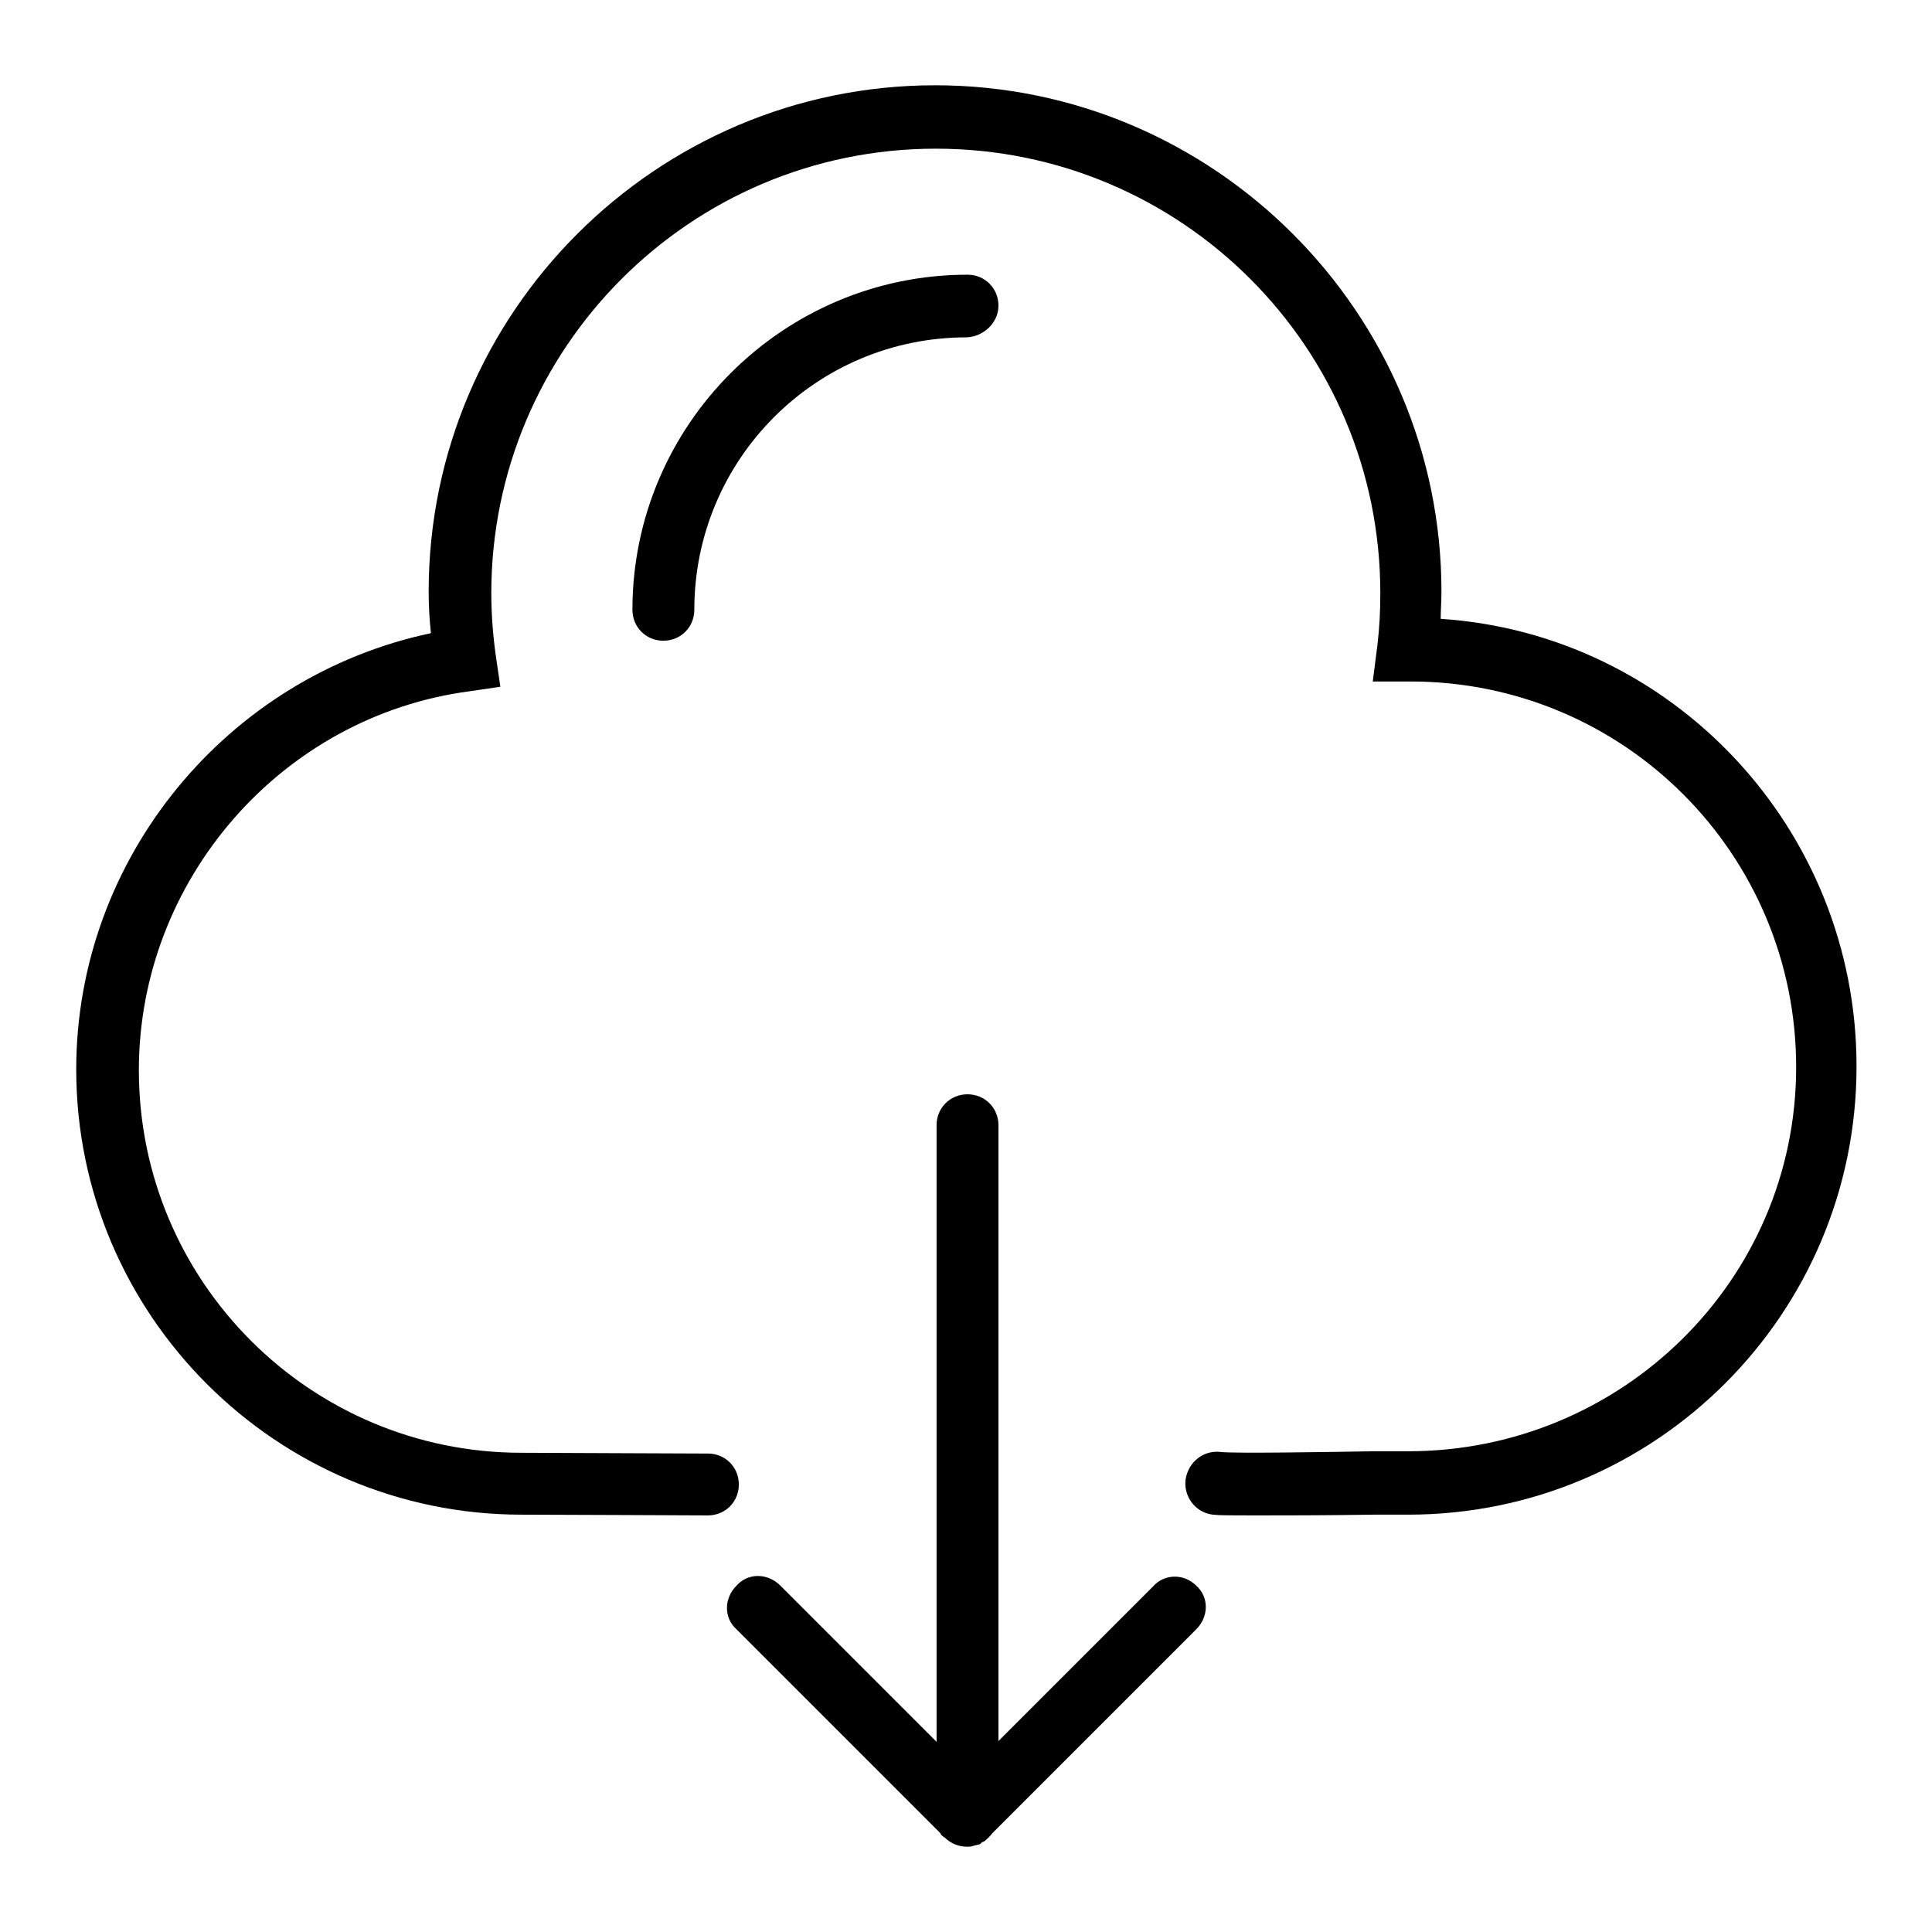 <?xml version="1.0" encoding="utf-8"?>
<!-- Svg Vector Icons : http://www.onlinewebfonts.com/icon -->
<!DOCTYPE svg PUBLIC "-//W3C//DTD SVG 1.1//EN" "http://www.w3.org/Graphics/SVG/1.1/DTD/svg11.dtd">
<svg version="1.1" xmlns="http://www.w3.org/2000/svg" xmlns:xlink="http://www.w3.org/1999/xlink" x="0px" y="0px" viewBox="0 0 256 256" enable-background="new 0 0 256 256" xml:space="preserve">
<g> <path fill="#000000" d="M190.9,82c0-1.2,0.1-2.3,0.1-3.6c0-36.9-30.1-67.1-67.1-67.1c-36.9,0-67.1,30.1-67.1,67.1 c0,1.8,0.1,3.6,0.3,5.5c-27,5.7-47,29.8-47,57.8c0,32.5,26.5,59,59,59c2.8,0,24.7,0.1,24.7,0.1l0,0c2.3,0,4.1-1.8,4.1-4.1 c0-2.3-1.8-4.1-4.1-4.1c-0.1,0-0.4,0-0.6,0c-3.6,0-21.6-0.1-24.1-0.1c-28,0-50.7-22.7-50.7-50.7c0-25.2,18.9-46.9,43.8-50.2 l4.1-0.6l-0.6-4.1c-0.4-2.8-0.6-5.7-0.6-8.3c0-32.4,26.3-58.9,58.9-58.9c32.5,0,58.9,26.3,58.9,58.9c0,2.3-0.1,4.5-0.4,7l-0.6,4.7 h4.7h0.3c28.3,0,51.1,22.9,51.1,51.1c0,28.3-23.2,50.9-51.4,50.9c-0.7,0-2.3,0-4.7,0c-5.5,0.1-18.3,0.3-20.1,0.1 c-2.2-0.3-4.3,1.2-4.7,3.6c-0.3,2.2,1.2,4.4,3.6,4.7c0.8,0.1,2.6,0.1,5.7,0.1c3.6,0,8.8,0,15.7-0.1c2.3,0,4,0,4.5,0 c32.8,0,59.4-26.6,59.4-59.4C246,109.8,221.6,84,190.9,82z M152.8,210.2l-20.5,20.5v-81.6c0-2.3-1.8-4.1-4.1-4.1 c-2.3,0-4.1,1.8-4.1,4.1v81.7l-20.7-20.7c-1.7-1.7-4.3-1.7-5.8,0c-1.7,1.7-1.7,4.3,0,5.8l27,27c0.1,0.3,0.3,0.4,0.6,0.6 c0.8,0.8,1.9,1.2,2.9,1.2l0,0l0,0c0.3,0,0.6,0,0.8-0.1c0.1,0,0.3-0.1,0.4-0.1s0.3-0.1,0.4-0.1s0.3-0.1,0.4-0.3 c0.1,0,0.3-0.1,0.3-0.1c0.4-0.3,0.8-0.7,1.1-1.1l27-27c1.7-1.7,1.7-4.3,0-5.8C156.9,208.5,154.3,208.5,152.8,210.2z M132.3,40.5 c0-2.3-1.8-4.1-4.1-4.1c-24.4,0-44.4,19.9-44.4,44.4c0,2.3,1.8,4.1,4.1,4.1c2.3,0,4.1-1.8,4.1-4.1c0-19.9,16.1-36.1,36.1-36.1 C130.3,44.6,132.3,42.8,132.3,40.5z"/></g>
</svg>